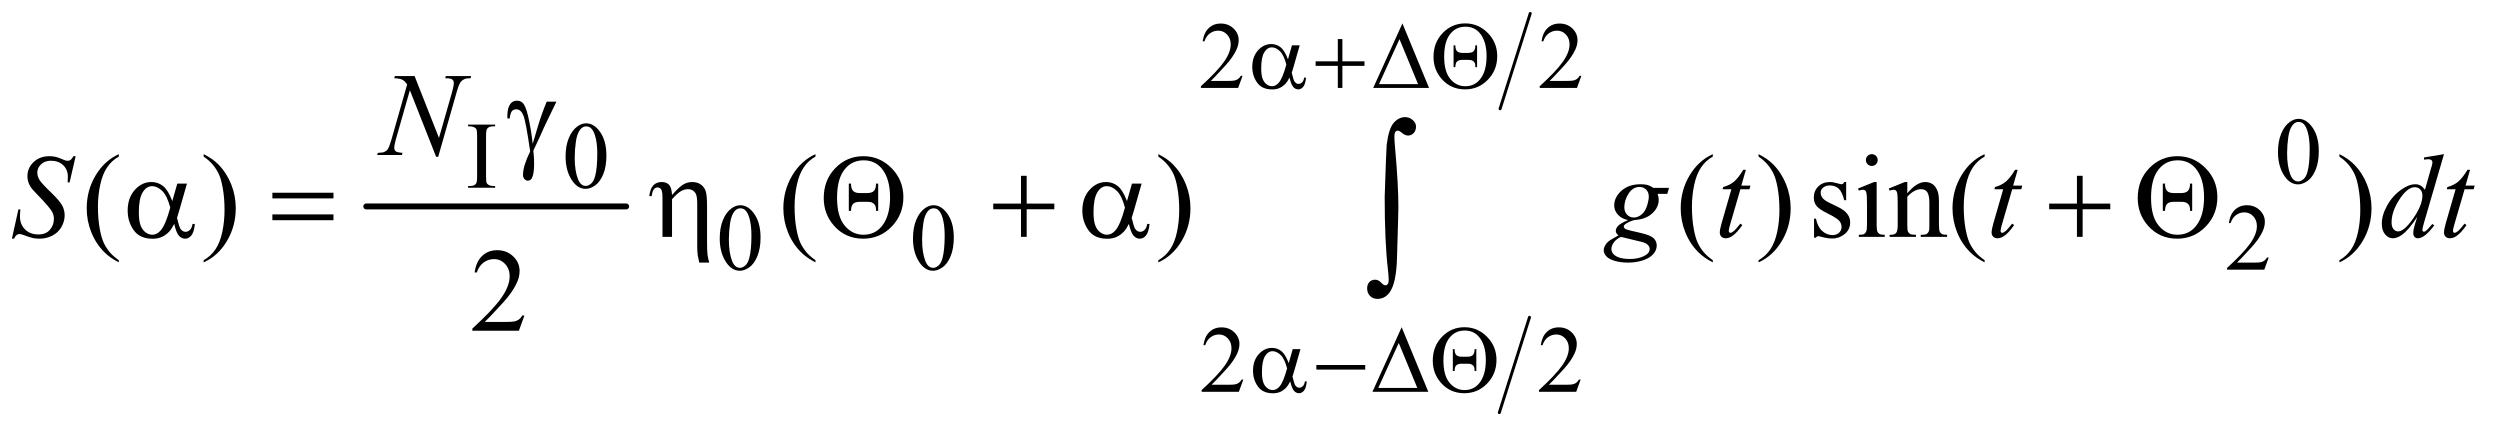<?xml version="1.0" encoding="UTF-8"?>
<!DOCTYPE svg PUBLIC '-//W3C//DTD SVG 1.0//EN'
          'http://www.w3.org/TR/2001/REC-SVG-20010904/DTD/svg10.dtd'>
<svg stroke-dasharray="none" shape-rendering="auto" xmlns="http://www.w3.org/2000/svg" font-family="'Dialog'" text-rendering="auto" width="329" fill-opacity="1" color-interpolation="auto" color-rendering="auto" preserveAspectRatio="xMidYMid meet" font-size="12px" viewBox="0 0 329 57" fill="black" xmlns:xlink="http://www.w3.org/1999/xlink" stroke="black" image-rendering="auto" stroke-miterlimit="10" stroke-linecap="square" stroke-linejoin="miter" font-style="normal" stroke-width="1" height="57" stroke-dashoffset="0" font-weight="normal" stroke-opacity="1"
><!--Generated by the Batik Graphics2D SVG Generator--><defs id="genericDefs"
  /><g
  ><defs id="defs1"
    ><clipPath clipPathUnits="userSpaceOnUse" id="clipPath1"
      ><path d="M1.065 1.113 L209.431 1.113 L209.431 36.947 L1.065 36.947 L1.065 1.113 Z"
      /></clipPath
      ><clipPath clipPathUnits="userSpaceOnUse" id="clipPath2"
      ><path d="M34.136 35.571 L34.136 1180.429 L6712.52 1180.429 L6712.52 35.571 Z"
      /></clipPath
    ></defs
    ><g stroke-width="16" transform="scale(1.576,1.576) translate(-1.065,-1.113) matrix(0.031,0,0,0.031,0,0)" stroke-linejoin="round" stroke-linecap="round"
    ><line y2="592" fill="none" x1="1021" clip-path="url(#clipPath2)" x2="1721" y1="592"
    /></g
    ><g stroke-width="8" transform="matrix(0.049,0,0,0.049,-1.678,-1.754)" stroke-linejoin="round" stroke-linecap="round"
    ><line y2="1144" fill="none" x1="4142" clip-path="url(#clipPath2)" x2="4061" y1="888"
    /></g
    ><g stroke-width="8" transform="matrix(0.049,0,0,0.049,-1.678,-1.754)" stroke-linejoin="round" stroke-linecap="round"
    ><line y2="328" fill="none" x1="4144" clip-path="url(#clipPath2)" x2="4063" y1="72"
    /></g
    ><g transform="matrix(0.049,0,0,0.049,-1.678,-1.754)"
    ><path d="M3371.375 239.375 L3359.5 272 L3259.5 272 L3259.5 267.375 Q3303.625 227.125 3321.625 201.625 Q3339.625 176.125 3339.625 155 Q3339.625 138.875 3329.75 128.5 Q3319.875 118.125 3306.125 118.125 Q3293.625 118.125 3283.688 125.438 Q3273.75 132.75 3269 146.875 L3264.375 146.875 Q3267.5 123.75 3280.438 111.375 Q3293.375 99 3312.75 99 Q3333.375 99 3347.188 112.25 Q3361 125.5 3361 143.5 Q3361 156.375 3355 169.25 Q3345.75 189.5 3325 212.125 Q3293.875 246.125 3286.125 253.125 L3330.375 253.125 Q3343.875 253.125 3349.312 252.125 Q3354.75 251.125 3359.125 248.062 Q3363.5 245 3366.75 239.375 L3371.375 239.375 ZM4281.375 239.375 L4269.5 272 L4169.5 272 L4169.5 267.375 Q4213.625 227.125 4231.625 201.625 Q4249.625 176.125 4249.625 155 Q4249.625 138.875 4239.75 128.5 Q4229.875 118.125 4216.125 118.125 Q4203.625 118.125 4193.688 125.438 Q4183.75 132.75 4179 146.875 L4174.375 146.875 Q4177.5 123.75 4190.438 111.375 Q4203.375 99 4222.75 99 Q4243.375 99 4257.188 112.25 Q4271 125.5 4271 143.5 Q4271 156.375 4265 169.25 Q4255.75 189.5 4235 212.125 Q4203.875 246.125 4196.125 253.125 L4240.375 253.125 Q4253.875 253.125 4259.312 252.125 Q4264.75 251.125 4269.125 248.062 Q4273.5 245 4276.75 239.375 L4281.375 239.375 Z" stroke="none" clip-path="url(#clipPath2)"
    /></g
    ><g transform="matrix(0.049,0,0,0.049,-1.678,-1.754)"
    ><path d="M6152.25 444.25 Q6152.25 415.25 6161 394.312 Q6169.75 373.375 6184.25 363.125 Q6195.5 355 6207.5 355 Q6227 355 6242.5 374.875 Q6261.875 399.5 6261.875 441.625 Q6261.875 471.125 6253.375 491.75 Q6244.875 512.375 6231.688 521.688 Q6218.5 531 6206.25 531 Q6182 531 6165.875 502.375 Q6152.25 478.25 6152.25 444.25 ZM6176.75 447.375 Q6176.75 482.375 6185.375 504.5 Q6192.5 523.125 6206.625 523.125 Q6213.375 523.125 6220.625 517.062 Q6227.875 511 6231.625 496.75 Q6237.375 475.25 6237.375 436.125 Q6237.375 407.125 6231.375 387.75 Q6226.875 373.375 6219.75 367.375 Q6214.625 363.25 6207.375 363.25 Q6198.875 363.25 6192.25 370.875 Q6183.25 381.25 6180 403.5 Q6176.75 425.75 6176.75 447.375 Z" stroke="none" clip-path="url(#clipPath2)"
    /></g
    ><g transform="matrix(0.049,0,0,0.049,-1.678,-1.754)"
    ><path d="M1364 535.375 L1364 540 L1291.375 540 L1291.375 535.375 L1297.375 535.375 Q1307.875 535.375 1312.625 529.25 Q1315.625 525.25 1315.625 510 L1315.625 400.5 Q1315.625 387.625 1314 383.5 Q1312.75 380.375 1308.875 378.125 Q1303.375 375.125 1297.375 375.125 L1291.375 375.125 L1291.375 370.5 L1364 370.5 L1364 375.125 L1357.875 375.125 Q1347.5 375.125 1342.75 381.25 Q1339.625 385.25 1339.625 400.5 L1339.625 510 Q1339.625 522.875 1341.25 527 Q1342.5 530.125 1346.5 532.375 Q1351.875 535.375 1357.875 535.375 L1364 535.375 ZM1553.25 456.25 Q1553.25 427.25 1562 406.312 Q1570.75 385.375 1585.25 375.125 Q1596.5 367 1608.5 367 Q1628 367 1643.5 386.875 Q1662.875 411.5 1662.875 453.625 Q1662.875 483.125 1654.375 503.75 Q1645.875 524.375 1632.688 533.688 Q1619.5 543 1607.25 543 Q1583 543 1566.875 514.375 Q1553.25 490.25 1553.25 456.25 ZM1577.75 459.375 Q1577.75 494.375 1586.375 516.5 Q1593.5 535.125 1607.625 535.125 Q1614.375 535.125 1621.625 529.062 Q1628.875 523 1632.625 508.75 Q1638.375 487.25 1638.375 448.125 Q1638.375 419.125 1632.375 399.75 Q1627.875 385.375 1620.75 379.375 Q1615.625 375.25 1608.375 375.25 Q1599.875 375.25 1593.25 382.875 Q1584.25 393.25 1581 415.5 Q1577.75 437.75 1577.75 459.375 Z" stroke="none" clip-path="url(#clipPath2)"
    /></g
    ><g transform="matrix(0.049,0,0,0.049,-1.678,-1.754)"
    ><path d="M1967.25 676.25 Q1967.25 647.25 1976 626.312 Q1984.75 605.375 1999.25 595.125 Q2010.5 587 2022.5 587 Q2042 587 2057.5 606.875 Q2076.875 631.5 2076.875 673.625 Q2076.875 703.125 2068.375 723.75 Q2059.875 744.375 2046.688 753.688 Q2033.5 763 2021.25 763 Q1997 763 1980.875 734.375 Q1967.25 710.25 1967.25 676.25 ZM1991.75 679.375 Q1991.75 714.375 2000.375 736.5 Q2007.5 755.125 2021.625 755.125 Q2028.375 755.125 2035.625 749.062 Q2042.875 743 2046.625 728.75 Q2052.375 707.25 2052.375 668.125 Q2052.375 639.125 2046.375 619.75 Q2041.875 605.375 2034.75 599.375 Q2029.625 595.25 2022.375 595.25 Q2013.875 595.25 2007.25 602.875 Q1998.25 613.25 1995 635.5 Q1991.75 657.75 1991.75 679.375 ZM2486.25 676.25 Q2486.25 647.25 2495 626.312 Q2503.75 605.375 2518.25 595.125 Q2529.5 587 2541.5 587 Q2561 587 2576.5 606.875 Q2595.875 631.5 2595.875 673.625 Q2595.875 703.125 2587.375 723.75 Q2578.875 744.375 2565.688 753.688 Q2552.5 763 2540.25 763 Q2516 763 2499.875 734.375 Q2486.25 710.25 2486.25 676.25 ZM2510.75 679.375 Q2510.75 714.375 2519.375 736.5 Q2526.5 755.125 2540.625 755.125 Q2547.375 755.125 2554.625 749.062 Q2561.875 743 2565.625 728.75 Q2571.375 707.25 2571.375 668.125 Q2571.375 639.125 2565.375 619.75 Q2560.875 605.375 2553.75 599.375 Q2548.625 595.25 2541.375 595.25 Q2532.875 595.25 2526.25 602.875 Q2517.25 613.25 2514 635.5 Q2510.75 657.75 2510.75 679.375 ZM6127.375 727.375 L6115.5 760 L6015.5 760 L6015.5 755.375 Q6059.625 715.125 6077.625 689.625 Q6095.625 664.125 6095.625 643 Q6095.625 626.875 6085.75 616.5 Q6075.875 606.125 6062.125 606.125 Q6049.625 606.125 6039.688 613.438 Q6029.75 620.75 6025 634.875 L6020.375 634.875 Q6023.5 611.75 6036.438 599.375 Q6049.375 587 6068.75 587 Q6089.375 587 6103.188 600.25 Q6117 613.5 6117 631.5 Q6117 644.375 6111 657.25 Q6101.75 677.5 6081 700.125 Q6049.875 734.125 6042.125 741.125 L6086.375 741.125 Q6099.875 741.125 6105.312 740.125 Q6110.75 739.125 6115.125 736.062 Q6119.5 733 6122.75 727.375 L6127.375 727.375 Z" stroke="none" clip-path="url(#clipPath2)"
    /></g
    ><g transform="matrix(0.049,0,0,0.049,-1.678,-1.754)"
    ><path d="M3373.375 1055.375 L3361.5 1088 L3261.5 1088 L3261.5 1083.375 Q3305.625 1043.125 3323.625 1017.625 Q3341.625 992.125 3341.625 971 Q3341.625 954.875 3331.75 944.5 Q3321.875 934.125 3308.125 934.125 Q3295.625 934.125 3285.688 941.438 Q3275.75 948.75 3271 962.875 L3266.375 962.875 Q3269.5 939.75 3282.438 927.375 Q3295.375 915 3314.75 915 Q3335.375 915 3349.188 928.25 Q3363 941.5 3363 959.5 Q3363 972.375 3357 985.25 Q3347.75 1005.5 3327 1028.125 Q3295.875 1062.125 3288.125 1069.125 L3332.375 1069.125 Q3345.875 1069.125 3351.312 1068.125 Q3356.75 1067.125 3361.125 1064.062 Q3365.5 1061 3368.75 1055.375 L3373.375 1055.375 ZM4279.375 1055.375 L4267.5 1088 L4167.5 1088 L4167.5 1083.375 Q4211.625 1043.125 4229.625 1017.625 Q4247.625 992.125 4247.625 971 Q4247.625 954.875 4237.75 944.5 Q4227.875 934.125 4214.125 934.125 Q4201.625 934.125 4191.688 941.438 Q4181.75 948.75 4177 962.875 L4172.375 962.875 Q4175.5 939.75 4188.438 927.375 Q4201.375 915 4220.75 915 Q4241.375 915 4255.188 928.25 Q4269 941.5 4269 959.5 Q4269 972.375 4263 985.25 Q4253.75 1005.5 4233 1028.125 Q4201.875 1062.125 4194.125 1069.125 L4238.375 1069.125 Q4251.875 1069.125 4257.312 1068.125 Q4262.75 1067.125 4267.125 1064.062 Q4271.5 1061 4274.75 1055.375 L4279.375 1055.375 Z" stroke="none" clip-path="url(#clipPath2)"
    /></g
    ><g transform="matrix(0.049,0,0,0.049,-1.678,-1.754)"
    ><path d="M353.375 734.656 L353.375 740.438 Q329.781 728.562 314 712.625 Q291.5 689.969 279.312 659.188 Q267.125 628.406 267.125 595.281 Q267.125 546.844 291.031 506.922 Q314.938 467 353.375 449.812 L353.375 456.375 Q334.156 467 321.812 485.438 Q309.469 503.875 303.375 532.156 Q297.281 560.438 297.281 591.219 Q297.281 624.656 302.438 652 Q306.5 673.562 312.281 686.609 Q318.062 699.656 327.828 711.688 Q337.594 723.719 353.375 734.656 ZM581.188 456.375 L581.188 449.812 Q604.938 461.531 620.719 477.469 Q643.062 500.281 655.25 530.984 Q667.438 561.688 667.438 594.969 Q667.438 643.406 643.609 683.328 Q619.781 723.25 581.188 740.438 L581.188 734.656 Q600.406 723.875 612.828 705.516 Q625.25 687.156 631.266 658.797 Q637.281 630.438 637.281 599.656 Q637.281 566.375 632.125 538.875 Q628.219 517.312 622.359 504.344 Q616.5 491.375 606.812 479.344 Q597.125 467.312 581.188 456.375 ZM2224.375 734.656 L2224.375 740.438 Q2200.781 728.562 2185 712.625 Q2162.5 689.969 2150.312 659.188 Q2138.125 628.406 2138.125 595.281 Q2138.125 546.844 2162.031 506.922 Q2185.938 467 2224.375 449.812 L2224.375 456.375 Q2205.156 467 2192.812 485.438 Q2180.469 503.875 2174.375 532.156 Q2168.281 560.438 2168.281 591.219 Q2168.281 624.656 2173.438 652 Q2177.5 673.562 2183.281 686.609 Q2189.062 699.656 2198.828 711.688 Q2208.594 723.719 2224.375 734.656 ZM3145.188 456.375 L3145.188 449.812 Q3168.938 461.531 3184.719 477.469 Q3207.062 500.281 3219.25 530.984 Q3231.438 561.688 3231.438 594.969 Q3231.438 643.406 3207.609 683.328 Q3183.781 723.25 3145.188 740.438 L3145.188 734.656 Q3164.406 723.875 3176.828 705.516 Q3189.25 687.156 3195.266 658.797 Q3201.281 630.438 3201.281 599.656 Q3201.281 566.375 3196.125 538.875 Q3192.219 517.312 3186.359 504.344 Q3180.5 491.375 3170.812 479.344 Q3161.125 467.312 3145.188 456.375 ZM4634.375 734.656 L4634.375 740.438 Q4610.781 728.562 4595 712.625 Q4572.5 689.969 4560.312 659.188 Q4548.125 628.406 4548.125 595.281 Q4548.125 546.844 4572.031 506.922 Q4595.938 467 4634.375 449.812 L4634.375 456.375 Q4615.156 467 4602.812 485.438 Q4590.469 503.875 4584.375 532.156 Q4578.281 560.438 4578.281 591.219 Q4578.281 624.656 4583.438 652 Q4587.5 673.562 4593.281 686.609 Q4599.062 699.656 4608.828 711.688 Q4618.594 723.719 4634.375 734.656 ZM4757.188 456.375 L4757.188 449.812 Q4780.938 461.531 4796.719 477.469 Q4819.062 500.281 4831.25 530.984 Q4843.438 561.688 4843.438 594.969 Q4843.438 643.406 4819.609 683.328 Q4795.781 723.25 4757.188 740.438 L4757.188 734.656 Q4776.406 723.875 4788.828 705.516 Q4801.25 687.156 4807.266 658.797 Q4813.281 630.438 4813.281 599.656 Q4813.281 566.375 4808.125 538.875 Q4804.219 517.312 4798.359 504.344 Q4792.5 491.375 4782.812 479.344 Q4773.125 467.312 4757.188 456.375 ZM4992.5 524.656 L4992.5 573.406 L4987.344 573.406 Q4981.406 550.438 4972.109 542.156 Q4962.812 533.875 4948.438 533.875 Q4937.5 533.875 4930.781 539.656 Q4924.062 545.438 4924.062 552.469 Q4924.062 561.219 4929.062 567.469 Q4933.906 573.875 4948.75 581.062 L4971.562 592.156 Q5003.281 607.625 5003.281 632.938 Q5003.281 652.469 4988.516 664.422 Q4973.75 676.375 4955.469 676.375 Q4942.344 676.375 4925.469 671.688 Q4920.312 670.125 4917.031 670.125 Q4913.438 670.125 4911.406 674.188 L4906.25 674.188 L4906.25 623.094 L4911.406 623.094 Q4915.781 644.969 4928.125 656.062 Q4940.469 667.156 4955.781 667.156 Q4966.562 667.156 4973.359 660.828 Q4980.156 654.5 4980.156 645.594 Q4980.156 634.812 4972.578 627.469 Q4965 620.125 4942.344 608.875 Q4919.688 597.625 4912.656 588.562 Q4905.625 579.656 4905.625 566.062 Q4905.625 548.406 4917.734 536.531 Q4929.844 524.656 4949.062 524.656 Q4957.5 524.656 4969.531 528.25 Q4977.5 530.594 4980.156 530.594 Q4982.656 530.594 4984.062 529.5 Q4985.469 528.406 4987.344 524.656 L4992.5 524.656 ZM5061.406 449.812 Q5067.969 449.812 5072.578 454.422 Q5077.188 459.031 5077.188 465.594 Q5077.188 472.156 5072.578 476.844 Q5067.969 481.531 5061.406 481.531 Q5054.844 481.531 5050.156 476.844 Q5045.469 472.156 5045.469 465.594 Q5045.469 459.031 5050.078 454.422 Q5054.688 449.812 5061.406 449.812 ZM5074.375 524.656 L5074.375 639.656 Q5074.375 653.094 5076.328 657.547 Q5078.281 662 5082.109 664.188 Q5085.938 666.375 5096.094 666.375 L5096.094 672 L5026.562 672 L5026.562 666.375 Q5037.031 666.375 5040.625 664.344 Q5044.219 662.312 5046.328 657.625 Q5048.438 652.938 5048.438 639.656 L5048.438 584.5 Q5048.438 561.219 5047.031 554.344 Q5045.938 549.344 5043.594 547.391 Q5041.25 545.438 5037.188 545.438 Q5032.812 545.438 5026.562 547.781 L5024.375 542.156 L5067.5 524.656 L5074.375 524.656 ZM5156.719 554.969 Q5181.875 524.656 5204.688 524.656 Q5216.406 524.656 5224.844 530.516 Q5233.281 536.375 5238.281 549.812 Q5241.719 559.188 5241.719 578.562 L5241.719 639.656 Q5241.719 653.25 5243.906 658.094 Q5245.625 662 5249.453 664.188 Q5253.281 666.375 5263.594 666.375 L5263.594 672 L5192.812 672 L5192.812 666.375 L5195.781 666.375 Q5205.781 666.375 5209.766 663.328 Q5213.75 660.281 5215.312 654.344 Q5215.938 652 5215.938 639.656 L5215.938 581.062 Q5215.938 561.531 5210.859 552.703 Q5205.781 543.875 5193.75 543.875 Q5175.156 543.875 5156.719 564.188 L5156.719 639.656 Q5156.719 654.188 5158.438 657.625 Q5160.625 662.156 5164.453 664.266 Q5168.281 666.375 5180 666.375 L5180 672 L5109.219 672 L5109.219 666.375 L5112.344 666.375 Q5123.281 666.375 5127.109 660.828 Q5130.938 655.281 5130.938 639.656 L5130.938 586.531 Q5130.938 560.75 5129.766 555.125 Q5128.594 549.5 5126.172 547.469 Q5123.75 545.438 5119.688 545.438 Q5115.312 545.438 5109.219 547.781 L5106.875 542.156 L5150 524.656 L5156.719 524.656 L5156.719 554.969 ZM5364.375 734.656 L5364.375 740.438 Q5340.781 728.562 5325 712.625 Q5302.5 689.969 5290.312 659.188 Q5278.125 628.406 5278.125 595.281 Q5278.125 546.844 5302.031 506.922 Q5325.938 467 5364.375 449.812 L5364.375 456.375 Q5345.156 467 5332.812 485.438 Q5320.469 503.875 5314.375 532.156 Q5308.281 560.438 5308.281 591.219 Q5308.281 624.656 5313.438 652 Q5317.5 673.562 5323.281 686.609 Q5329.062 699.656 5338.828 711.688 Q5348.594 723.719 5364.375 734.656 ZM6317.188 456.375 L6317.188 449.812 Q6340.938 461.531 6356.719 477.469 Q6379.062 500.281 6391.25 530.984 Q6403.438 561.688 6403.438 594.969 Q6403.438 643.406 6379.609 683.328 Q6355.781 723.25 6317.188 740.438 L6317.188 734.656 Q6336.406 723.875 6348.828 705.516 Q6361.25 687.156 6367.266 658.797 Q6373.281 630.438 6373.281 599.656 Q6373.281 566.375 6368.125 538.875 Q6364.219 517.312 6358.359 504.344 Q6352.5 491.375 6342.812 479.344 Q6333.125 467.312 6317.188 456.375 Z" stroke="none" clip-path="url(#clipPath2)"
    /></g
    ><g transform="matrix(0.049,0,0,0.049,-1.678,-1.754)"
    ><path d="M1442.719 883.219 L1427.875 924 L1302.875 924 L1302.875 918.219 Q1358.031 867.906 1380.531 836.031 Q1403.031 804.156 1403.031 777.75 Q1403.031 757.594 1390.688 744.625 Q1378.344 731.656 1361.156 731.656 Q1345.531 731.656 1333.109 740.797 Q1320.688 749.938 1314.75 767.594 L1308.969 767.594 Q1312.875 738.688 1329.047 723.219 Q1345.219 707.75 1369.438 707.75 Q1395.219 707.75 1412.484 724.312 Q1429.75 740.875 1429.75 763.375 Q1429.75 779.469 1422.25 795.562 Q1410.688 820.875 1384.75 849.156 Q1345.844 891.656 1336.156 900.406 L1391.469 900.406 Q1408.344 900.406 1415.141 899.156 Q1421.938 897.906 1427.406 894.078 Q1432.875 890.25 1436.938 883.219 L1442.719 883.219 Z" stroke="none" clip-path="url(#clipPath2)"
    /></g
    ><g transform="matrix(0.049,0,0,0.049,-1.678,-1.754)"
    ><path d="M1147.719 240.125 L1213.188 406.219 L1248.656 282.156 Q1253.031 266.844 1253.031 258.406 Q1253.031 252.625 1248.969 249.344 Q1244.906 246.062 1233.812 246.062 Q1231.938 246.062 1229.906 245.906 L1231.625 240.125 L1299.75 240.125 L1297.875 245.906 Q1287.25 245.75 1282.094 248.094 Q1274.75 251.375 1271.156 256.531 Q1266.156 263.875 1261 282.156 L1211.156 456.844 L1205.531 456.844 L1135.062 278.094 L1097.406 410.125 Q1093.188 425.125 1093.188 433.094 Q1093.188 439.031 1097.016 442.078 Q1100.844 445.125 1115.219 446.219 L1113.656 452 L1047.094 452 L1049.281 446.219 Q1061.781 445.906 1066 444.031 Q1072.406 441.219 1075.531 436.688 Q1080.062 429.812 1085.688 410.125 L1127.719 262.781 Q1121.625 253.406 1114.672 249.891 Q1107.719 246.375 1093.031 245.906 L1094.75 240.125 L1147.719 240.125 Z" stroke="none" clip-path="url(#clipPath2)"
    /></g
    ><g transform="matrix(0.049,0,0,0.049,-1.678,-1.754)"
    ><path d="M66.188 676.844 L83.688 598.25 L89 598.25 Q87.906 609.656 87.906 617.156 Q87.906 638.562 101.578 652 Q115.25 665.438 137.281 665.438 Q157.75 665.438 168.375 652.859 Q179 640.281 179 623.875 Q179 613.25 174.156 604.5 Q166.812 591.531 134.938 558.875 Q119.469 543.25 115.094 535.594 Q107.906 522.938 107.906 509.031 Q107.906 486.844 124.469 471.062 Q141.031 455.281 166.969 455.281 Q175.719 455.281 183.531 457 Q188.375 457.938 201.188 463.25 Q210.25 466.844 211.188 467.156 Q213.375 467.625 216.031 467.625 Q220.562 467.625 223.844 465.281 Q227.125 462.938 231.5 455.281 L237.438 455.281 L221.188 525.594 L215.875 525.594 Q216.5 516.219 216.5 510.438 Q216.5 491.531 204 479.5 Q191.5 467.469 171.031 467.469 Q154.781 467.469 144.625 477 Q134.469 486.531 134.469 499.031 Q134.469 509.969 140.953 519.891 Q147.438 529.812 170.797 552.234 Q194.156 574.656 201.031 587.234 Q207.906 599.812 207.906 614.031 Q207.906 630.125 199.391 645.203 Q190.875 660.281 174.938 668.562 Q159 676.844 140.094 676.844 Q130.719 676.844 122.594 675.125 Q114.469 673.406 96.656 666.688 Q90.562 664.344 86.5 664.344 Q77.281 664.344 72.125 676.844 L66.188 676.844 ZM4516.719 540.281 L4512.188 556.531 L4486.094 556.531 Q4489.062 564.969 4489.062 572.312 Q4489.062 592.938 4471.562 609.031 Q4453.906 625.125 4423.125 626.844 Q4406.562 631.844 4398.281 638.719 Q4395.156 641.219 4395.156 643.875 Q4395.156 647 4397.969 649.578 Q4400.781 652.156 4412.188 654.812 L4442.5 661.844 Q4467.656 667.781 4475.781 675.906 Q4483.75 684.188 4483.75 694.969 Q4483.75 707.781 4474.297 718.406 Q4464.844 729.031 4446.641 735.047 Q4428.438 741.062 4406.406 741.062 Q4387.031 741.062 4371.094 736.453 Q4355.156 731.844 4348.281 724.031 Q4341.406 716.219 4341.406 707.938 Q4341.406 701.219 4345.859 693.953 Q4350.312 686.688 4357.031 682 Q4361.25 679.031 4380.938 667.938 Q4373.75 662.312 4373.75 655.594 Q4373.75 649.344 4380.078 642.312 Q4386.406 635.281 4406.875 626.844 Q4389.688 623.562 4379.609 612.469 Q4369.531 601.375 4369.531 587.781 Q4369.531 565.594 4388.984 548.094 Q4408.438 530.594 4440.781 530.594 Q4452.5 530.594 4460 532.938 Q4467.5 535.281 4474.531 540.281 L4516.719 540.281 ZM4462.5 564.812 Q4462.5 552.312 4455.547 545.125 Q4448.594 537.938 4437.344 537.938 Q4419.688 537.938 4408.203 555.672 Q4396.719 573.406 4396.719 592.625 Q4396.719 604.656 4404.062 612.312 Q4411.406 619.969 4421.875 619.969 Q4430.156 619.969 4437.891 615.438 Q4445.625 610.906 4450.938 602.938 Q4456.25 594.969 4459.375 582.625 Q4462.5 570.281 4462.5 564.812 ZM4387.656 672 Q4375 677.781 4368.516 686.844 Q4362.031 695.906 4362.031 704.656 Q4362.031 714.969 4371.406 721.688 Q4384.844 731.375 4410.781 731.375 Q4433.125 731.375 4448.984 723.797 Q4464.844 716.219 4464.844 704.188 Q4464.844 698.094 4458.984 692.625 Q4453.125 687.156 4436.25 683.719 Q4427.031 681.844 4387.656 672 ZM4723.125 491.844 L4710.938 534.344 L4735.469 534.344 L4732.812 544.188 L4708.438 544.188 L4681.562 636.375 Q4677.188 651.219 4677.188 655.594 Q4677.188 658.25 4678.438 659.656 Q4679.688 661.062 4681.406 661.062 Q4685.312 661.062 4691.719 655.594 Q4695.469 652.469 4708.438 636.375 L4713.594 640.281 Q4699.219 661.219 4686.406 669.812 Q4677.656 675.75 4668.75 675.75 Q4661.875 675.75 4657.5 671.453 Q4653.125 667.156 4653.125 660.438 Q4653.125 652 4658.125 634.656 L4684.219 544.188 L4660.625 544.188 L4662.188 538.094 Q4679.375 533.406 4690.781 524.109 Q4702.188 514.812 4716.25 491.844 L4723.125 491.844 ZM5453.125 491.844 L5440.938 534.344 L5465.469 534.344 L5462.812 544.188 L5438.438 544.188 L5411.562 636.375 Q5407.188 651.219 5407.188 655.594 Q5407.188 658.25 5408.438 659.656 Q5409.688 661.062 5411.406 661.062 Q5415.312 661.062 5421.719 655.594 Q5425.469 652.469 5438.438 636.375 L5443.594 640.281 Q5429.219 661.219 5416.406 669.812 Q5407.656 675.75 5398.75 675.75 Q5391.875 675.75 5387.5 671.453 Q5383.125 667.156 5383.125 660.438 Q5383.125 652 5388.125 634.656 L5414.219 544.188 L5390.625 544.188 L5392.188 538.094 Q5409.375 533.406 5420.781 524.109 Q5432.188 514.812 5446.25 491.844 L5453.125 491.844 ZM6598.125 449.812 L6544.375 634.188 Q6540 649.188 6540 653.875 Q6540 655.438 6541.328 656.844 Q6542.656 658.25 6544.062 658.25 Q6546.094 658.25 6548.906 656.219 Q6554.219 652.469 6566.719 637.469 L6572.031 640.75 Q6560.781 656.375 6549.297 666.062 Q6537.812 675.75 6527.812 675.75 Q6522.5 675.75 6519.062 672 Q6515.625 668.25 6515.625 661.375 Q6515.625 652.469 6520.312 637.469 L6526.406 618.094 Q6503.75 653.094 6485.156 666.531 Q6472.344 675.75 6460.625 675.75 Q6448.75 675.75 6439.922 665.203 Q6431.094 654.656 6431.094 636.531 Q6431.094 613.25 6445.938 586.844 Q6460.781 560.438 6485.156 543.875 Q6504.375 530.594 6520.469 530.594 Q6528.906 530.594 6535 534.031 Q6541.094 537.469 6547.031 545.438 L6562.344 491.062 Q6564.062 485.281 6565.156 481.844 Q6567.031 475.594 6567.031 471.531 Q6567.031 468.25 6564.688 466.062 Q6561.406 463.406 6556.25 463.406 Q6552.656 463.406 6544.375 464.5 L6544.375 458.719 L6598.125 449.812 ZM6540.156 560.75 Q6540.156 550.75 6534.375 544.656 Q6528.594 538.562 6519.688 538.562 Q6500 538.562 6478.672 571.062 Q6457.344 603.562 6457.344 633.25 Q6457.344 644.969 6462.5 651.141 Q6467.656 657.312 6474.844 657.312 Q6491.094 657.312 6515.625 622.156 Q6540.156 587 6540.156 560.75 ZM6668.125 491.844 L6655.938 534.344 L6680.469 534.344 L6677.812 544.188 L6653.438 544.188 L6626.562 636.375 Q6622.188 651.219 6622.188 655.594 Q6622.188 658.25 6623.438 659.656 Q6624.688 661.062 6626.406 661.062 Q6630.312 661.062 6636.719 655.594 Q6640.469 652.469 6653.438 636.375 L6658.594 640.281 Q6644.219 661.219 6631.406 669.812 Q6622.656 675.75 6613.75 675.75 Q6606.875 675.75 6602.5 671.453 Q6598.125 667.156 6598.125 660.438 Q6598.125 652 6603.125 634.656 L6629.219 544.188 L6605.625 544.188 L6607.188 538.094 Q6624.375 533.406 6635.781 524.109 Q6647.188 514.812 6661.25 491.844 L6668.125 491.844 Z" stroke="none" clip-path="url(#clipPath2)"
    /></g
    ><g transform="matrix(0.049,0,0,0.049,-1.678,-1.754)"
    ><path d="M3504.125 157.5 L3524.875 157.5 L3508.625 214.375 Q3507 219.75 3503.5 231.25 Q3508.25 250.5 3510.625 254.25 Q3515.125 261.125 3522 261.125 Q3527 261.125 3531.25 257 Q3535.5 252.875 3536.875 244.125 L3541.875 244.125 Q3540.125 262.125 3534.312 269 Q3528.5 275.875 3520.875 275.875 Q3513.75 275.875 3507.938 269.875 Q3502.125 263.875 3497.5 244.125 Q3492 255 3486.75 260.625 Q3479.375 268.375 3470.75 272.188 Q3462.125 276 3451.125 276 Q3423.5 276 3410.5 257.625 Q3397.5 239.25 3397.5 215.75 Q3397.5 188.25 3412.75 171.188 Q3428 154.125 3448.5 154.125 Q3462.75 154.125 3473.625 162.812 Q3484.5 171.5 3493.375 195.125 L3504.125 157.5 ZM3489 209.125 Q3482.25 183.375 3471.625 173.188 Q3461 163 3450 163 Q3437.75 163 3429.625 176.438 Q3421.5 189.875 3421.5 219.25 Q3421.5 236.625 3425 246.562 Q3428.5 256.5 3435.562 261.938 Q3442.625 267.375 3450.5 267.375 Q3460.125 267.375 3468.125 258.5 Q3479 246.5 3489 209.125 ZM3627.25 140.75 L3639.5 140.75 L3639.5 200.5 L3698.875 200.5 L3698.875 212.625 L3639.5 212.625 L3639.5 272 L3627.25 272 L3627.25 212.625 L3567.625 212.625 L3567.625 200.5 L3627.25 200.5 L3627.25 140.75 ZM3872.25 272 L3722.25 272 L3800.75 98.625 L3872.25 272 ZM3842.75 261.75 L3792.875 140.875 L3737.875 261.75 L3842.75 261.75 ZM3884.25 188.625 Q3884.25 149.875 3909.125 124.25 Q3934 98.625 3969.375 98.625 Q4004.75 98.625 4030.062 124.375 Q4055.375 150.125 4055.375 186.5 Q4055.375 224 4030.188 249.938 Q4005 275.875 3969.125 275.875 Q3930.625 275.875 3905.875 247.5 Q3884.25 222.5 3884.25 188.625 ZM3912.875 188.25 Q3912.875 228.125 3929.25 247.75 Q3945.625 267.375 3969.5 267.375 Q3993.875 267.375 4008.75 249.375 Q4026.75 227.75 4026.75 186.875 Q4026.75 146.75 4008.75 125 Q3994.125 107.5 3970 107.5 Q3941.375 107.5 3925.5 132.125 Q3912.875 152 3912.875 188.25 ZM4001.25 157.5 L4001.25 216.125 L3996.625 216.125 Q3996.875 208.125 3994.5 204 Q3992.125 199.875 3986.75 197.75 Q3984 196.625 3976.625 196.625 L3962.25 196.625 Q3951.75 196.625 3947.375 201 Q3943 205.375 3942.875 216.125 L3938.125 216.125 L3938.125 157.5 L3942.875 157.5 Q3942.875 168.75 3947.438 173.312 Q3952 177.875 3962 177.875 L3976.75 177.875 Q3987.5 177.875 3992 173.312 Q3996.5 168.75 3996.625 157.5 L4001.25 157.5 Z" stroke="none" clip-path="url(#clipPath2)"
    /></g
    ><g transform="matrix(0.049,0,0,0.049,-1.678,-1.754)"
    ><path d="M3506.125 973.5 L3526.875 973.5 L3510.625 1030.375 Q3509 1035.75 3505.5 1047.25 Q3510.25 1066.5 3512.625 1070.25 Q3517.125 1077.125 3524 1077.125 Q3529 1077.125 3533.25 1073 Q3537.5 1068.875 3538.875 1060.125 L3543.875 1060.125 Q3542.125 1078.125 3536.312 1085 Q3530.5 1091.875 3522.875 1091.875 Q3515.75 1091.875 3509.938 1085.875 Q3504.125 1079.875 3499.5 1060.125 Q3494 1071 3488.75 1076.625 Q3481.375 1084.375 3472.75 1088.188 Q3464.125 1092 3453.125 1092 Q3425.5 1092 3412.5 1073.625 Q3399.5 1055.25 3399.5 1031.75 Q3399.5 1004.25 3414.75 987.188 Q3430 970.125 3450.5 970.125 Q3464.75 970.125 3475.625 978.812 Q3486.5 987.5 3495.375 1011.125 L3506.125 973.5 ZM3491 1025.125 Q3484.25 999.375 3473.625 989.188 Q3463 979 3452 979 Q3439.75 979 3431.625 992.438 Q3423.5 1005.875 3423.5 1035.25 Q3423.5 1052.625 3427 1062.562 Q3430.5 1072.5 3437.562 1077.938 Q3444.625 1083.375 3452.5 1083.375 Q3462.125 1083.375 3470.125 1074.5 Q3481 1062.5 3491 1025.125 ZM3569.625 1016 L3700.875 1016 L3700.875 1028.375 L3569.625 1028.375 L3569.625 1016 ZM3870.25 1088 L3720.25 1088 L3798.75 914.625 L3870.25 1088 ZM3840.75 1077.75 L3790.875 956.875 L3735.875 1077.75 L3840.75 1077.75 ZM3882.25 1004.625 Q3882.25 965.875 3907.125 940.25 Q3932 914.625 3967.375 914.625 Q4002.75 914.625 4028.062 940.375 Q4053.375 966.125 4053.375 1002.5 Q4053.375 1040 4028.188 1065.938 Q4003 1091.875 3967.125 1091.875 Q3928.625 1091.875 3903.875 1063.5 Q3882.25 1038.5 3882.25 1004.625 ZM3910.875 1004.25 Q3910.875 1044.125 3927.25 1063.75 Q3943.625 1083.375 3967.5 1083.375 Q3991.875 1083.375 4006.75 1065.375 Q4024.75 1043.75 4024.75 1002.875 Q4024.75 962.75 4006.75 941 Q3992.125 923.5 3968 923.5 Q3939.375 923.5 3923.5 948.125 Q3910.875 968 3910.875 1004.25 ZM3999.25 973.5 L3999.25 1032.125 L3994.625 1032.125 Q3994.875 1024.125 3992.5 1020 Q3990.125 1015.875 3984.75 1013.75 Q3982 1012.625 3974.625 1012.625 L3960.25 1012.625 Q3949.75 1012.625 3945.375 1017 Q3941 1021.375 3940.875 1032.125 L3936.125 1032.125 L3936.125 973.5 L3940.875 973.5 Q3940.875 984.75 3945.438 989.312 Q3950 993.875 3960 993.875 L3974.75 993.875 Q3985.5 993.875 3990 989.312 Q3994.5 984.75 3994.625 973.5 L3999.25 973.5 Z" stroke="none" clip-path="url(#clipPath2)"
    /></g
    ><g transform="matrix(0.049,0,0,0.049,-1.678,-1.754)"
    ><path d="M1502.469 308.875 L1528.562 308.875 Q1526.062 314.5 1502.781 362.312 Q1493.094 382.312 1488.875 392.625 Q1487 396.844 1484.656 401.844 L1466.688 440.281 Q1467.781 450.281 1468.25 458.719 Q1468.719 467.156 1468.719 474.031 Q1468.719 495.281 1465.594 506.844 Q1463.406 514.969 1459.812 518.016 Q1456.219 521.062 1452 521.062 Q1446.844 521.062 1442.859 516.688 Q1438.875 512.312 1438.875 505.438 Q1438.875 493.406 1443.719 477.703 Q1448.562 462 1458.094 442.469 Q1446.688 362.469 1439.891 345.906 Q1433.094 329.344 1421.062 329.344 Q1413.719 329.344 1409.5 333.797 Q1405.281 338.25 1403.094 353.875 L1397 353.875 Q1396.844 349.188 1396.844 346.844 Q1396.844 325.281 1405.281 314.344 Q1411.688 306.219 1422.469 306.219 Q1431.844 306.219 1437.781 311.844 Q1445.906 319.812 1452.312 346.531 Q1460.438 381.219 1464.969 422 L1478.719 375.594 Q1487.938 344.344 1502.469 308.875 Z" stroke="none" clip-path="url(#clipPath2)"
    /></g
    ><g transform="matrix(0.049,0,0,0.049,-1.678,-1.754)"
    ><path d="M510.406 528.875 L536.344 528.875 L516.031 599.969 Q514 606.688 509.625 621.062 Q515.562 645.125 518.531 649.812 Q524.156 658.406 532.75 658.406 Q539 658.406 544.312 653.25 Q549.625 648.094 551.344 637.156 L557.594 637.156 Q555.406 659.656 548.141 668.25 Q540.875 676.844 531.344 676.844 Q522.438 676.844 515.172 669.344 Q507.906 661.844 502.125 637.156 Q495.25 650.75 488.688 657.781 Q479.469 667.469 468.688 672.234 Q457.906 677 444.156 677 Q409.625 677 393.375 654.031 Q377.125 631.062 377.125 601.688 Q377.125 567.312 396.188 545.984 Q415.25 524.656 440.875 524.656 Q458.688 524.656 472.281 535.516 Q485.875 546.375 496.969 575.906 L510.406 528.875 ZM491.5 593.406 Q483.062 561.219 469.781 548.484 Q456.5 535.75 442.75 535.75 Q427.438 535.75 417.281 552.547 Q407.125 569.344 407.125 606.062 Q407.125 627.781 411.5 640.203 Q415.875 652.625 424.703 659.422 Q433.531 666.219 443.375 666.219 Q455.406 666.219 465.406 655.125 Q479 640.125 491.5 593.406 ZM765.781 553.406 L929.844 553.406 L929.844 568.562 L765.781 568.562 L765.781 553.406 ZM765.781 611.688 L929.844 611.688 L929.844 627.156 L765.781 627.156 L765.781 611.688 ZM1813.5 672 L1813.5 567.312 Q1813.5 553.719 1811.781 548.641 Q1810.062 543.562 1807.172 541.375 Q1804.281 539.188 1800.219 539.188 Q1794.75 539.188 1790.688 543.719 Q1786.625 548.25 1784.438 562.469 L1778.031 562.469 Q1780.531 541.844 1789.125 533.25 Q1797.719 524.656 1811.312 524.656 Q1824.281 524.656 1831.156 532.078 Q1838.031 539.5 1839.125 559.5 Q1859.281 536.688 1870.297 530.672 Q1881.312 524.656 1893.031 524.656 Q1907.719 524.656 1917.172 531.844 Q1926.625 539.031 1929.906 550.359 Q1933.188 561.688 1933.188 590.125 L1933.188 684.969 Q1933.188 708.562 1934.281 718.406 Q1935.375 728.25 1938.969 741.062 L1912.25 741.062 Q1908.812 726.219 1908.188 721.688 Q1906.781 709.656 1906.781 698.875 L1906.781 584.344 Q1906.781 562.938 1902.875 556.062 Q1896.156 543.875 1881.781 543.875 Q1872.094 543.875 1862.484 549.578 Q1852.875 555.281 1839.125 570.906 L1839.125 672 L1813.5 672 ZM2246.562 567.781 Q2246.562 519.344 2277.656 487.312 Q2308.75 455.281 2352.969 455.281 Q2397.188 455.281 2428.828 487.469 Q2460.469 519.656 2460.469 565.125 Q2460.469 612 2428.984 644.422 Q2397.5 676.844 2352.656 676.844 Q2304.531 676.844 2273.594 641.375 Q2246.562 610.125 2246.562 567.781 ZM2282.344 567.312 Q2282.344 617.156 2302.812 641.688 Q2323.281 666.219 2353.125 666.219 Q2383.594 666.219 2402.188 643.719 Q2424.688 616.688 2424.688 565.594 Q2424.688 515.438 2402.188 488.25 Q2383.906 466.375 2353.75 466.375 Q2317.969 466.375 2298.125 497.156 Q2282.344 522 2282.344 567.312 ZM2392.812 528.875 L2392.812 602.156 L2387.031 602.156 Q2387.344 592.156 2384.375 587 Q2381.406 581.844 2374.688 579.188 Q2371.25 577.781 2362.031 577.781 L2344.062 577.781 Q2330.938 577.781 2325.469 583.25 Q2320 588.719 2319.844 602.156 L2313.906 602.156 L2313.906 528.875 L2319.844 528.875 Q2319.844 542.938 2325.547 548.641 Q2331.25 554.344 2343.75 554.344 L2362.188 554.344 Q2375.625 554.344 2381.25 548.641 Q2386.875 542.938 2387.031 528.875 L2392.812 528.875 ZM2776.312 507.938 L2791.625 507.938 L2791.625 582.625 L2865.844 582.625 L2865.844 597.781 L2791.625 597.781 L2791.625 672 L2776.312 672 L2776.312 597.781 L2701.781 597.781 L2701.781 582.625 L2776.312 582.625 L2776.312 507.938 ZM3074.406 528.875 L3100.344 528.875 L3080.031 599.969 Q3078 606.688 3073.625 621.062 Q3079.562 645.125 3082.531 649.812 Q3088.156 658.406 3096.75 658.406 Q3103 658.406 3108.312 653.25 Q3113.625 648.094 3115.344 637.156 L3121.594 637.156 Q3119.406 659.656 3112.141 668.25 Q3104.875 676.844 3095.344 676.844 Q3086.438 676.844 3079.172 669.344 Q3071.906 661.844 3066.125 637.156 Q3059.25 650.75 3052.688 657.781 Q3043.469 667.469 3032.688 672.234 Q3021.906 677 3008.156 677 Q2973.625 677 2957.375 654.031 Q2941.125 631.062 2941.125 601.688 Q2941.125 567.312 2960.188 545.984 Q2979.25 524.656 3004.875 524.656 Q3022.688 524.656 3036.281 535.516 Q3049.875 546.375 3060.969 575.906 L3074.406 528.875 ZM3055.5 593.406 Q3047.062 561.219 3033.781 548.484 Q3020.5 535.75 3006.75 535.75 Q2991.438 535.75 2981.281 552.547 Q2971.125 569.344 2971.125 606.062 Q2971.125 627.781 2975.5 640.203 Q2979.875 652.625 2988.703 659.422 Q2997.531 666.219 3007.375 666.219 Q3019.406 666.219 3029.406 655.125 Q3043 640.125 3055.5 593.406 ZM5612.312 507.938 L5627.625 507.938 L5627.625 582.625 L5701.844 582.625 L5701.844 597.781 L5627.625 597.781 L5627.625 672 L5612.312 672 L5612.312 597.781 L5537.781 597.781 L5537.781 582.625 L5612.312 582.625 L5612.312 507.938 ZM5775.562 567.781 Q5775.562 519.344 5806.656 487.312 Q5837.75 455.281 5881.969 455.281 Q5926.188 455.281 5957.828 487.469 Q5989.469 519.656 5989.469 565.125 Q5989.469 612 5957.984 644.422 Q5926.5 676.844 5881.656 676.844 Q5833.531 676.844 5802.594 641.375 Q5775.562 610.125 5775.562 567.781 ZM5811.344 567.312 Q5811.344 617.156 5831.812 641.688 Q5852.281 666.219 5882.125 666.219 Q5912.594 666.219 5931.188 643.719 Q5953.688 616.688 5953.688 565.594 Q5953.688 515.438 5931.188 488.25 Q5912.906 466.375 5882.75 466.375 Q5846.969 466.375 5827.125 497.156 Q5811.344 522 5811.344 567.312 ZM5921.812 528.875 L5921.812 602.156 L5916.031 602.156 Q5916.344 592.156 5913.375 587 Q5910.406 581.844 5903.688 579.188 Q5900.25 577.781 5891.031 577.781 L5873.062 577.781 Q5859.938 577.781 5854.469 583.25 Q5849 588.719 5848.844 602.156 L5842.906 602.156 L5842.906 528.875 L5848.844 528.875 Q5848.844 542.938 5854.547 548.641 Q5860.25 554.344 5872.75 554.344 L5891.188 554.344 Q5904.625 554.344 5910.25 548.641 Q5915.875 542.938 5916.031 528.875 L5921.812 528.875 Z" stroke="none" clip-path="url(#clipPath2)"
    /></g
    ><g transform="matrix(0.049,0,0,0.049,-1.678,-1.754)"
    ><path d="M3753.109 564.812 Q3757.328 435.672 3758.5 424.656 Q3763.891 381.062 3777.367 365.711 Q3790.844 350.359 3807.953 350.359 Q3819.672 350.359 3828.461 358.211 Q3837.25 366.062 3837.25 375.438 Q3837.25 386.453 3831.039 393.133 Q3824.828 399.812 3815.688 399.812 Q3807.484 399.812 3797.875 391.375 Q3792.484 386.688 3788.5 386.688 Q3784.516 386.688 3781.82 390.086 Q3779.125 393.484 3779.125 401.688 Q3779.125 411.531 3781.234 435.672 Q3789.906 531.766 3789.906 591.531 Q3789.906 607.234 3786.156 729.344 Q3784.281 798.484 3765.062 822.859 Q3752.406 838.562 3733.656 838.562 Q3721.469 838.562 3713.734 830.594 Q3706 822.625 3706 810.203 Q3706 799.656 3711.977 793.328 Q3717.953 787 3727.094 787 Q3736.469 787 3743.266 794.5 Q3750.062 802 3754.75 802 Q3758.734 802 3761.312 798.719 Q3763.891 795.438 3763.891 787.703 Q3763.891 777.859 3761.781 759.578 Q3753.109 685.75 3753.109 564.812 Z" stroke="none" clip-path="url(#clipPath2)"
    /></g
  ></g
></svg
>
